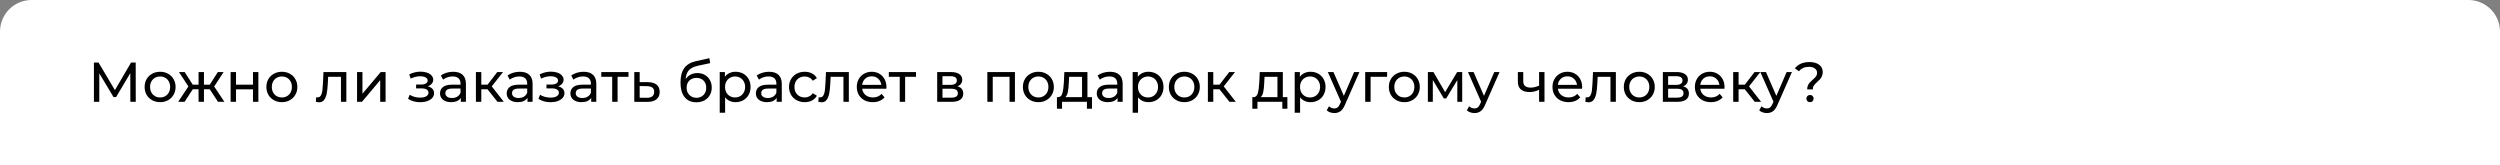 <?xml version="1.0" encoding="UTF-8"?> <svg xmlns="http://www.w3.org/2000/svg" width="712" height="47" viewBox="0 0 712 47" fill="none"><rect x="0" y="0" width="712" height="47" fill="#808080" stroke="none"/> <path d="M0.5 9C0.5 4.306 4.306 0.5 9 0.5H703C707.694 0.5 711.5 4.306 711.5 9V46.5H0.5V9Z" fill="white" stroke="white"></path> <path d="M37.128 29L37.112 20.84L33.064 27.64H32.328L28.28 20.888V29H26.744V17.8H28.056L32.728 25.672L37.336 17.8H38.648L38.664 29H37.128ZM45.606 29.096C44.764 29.096 44.006 28.909 43.334 28.536C42.662 28.163 42.134 27.651 41.75 27C41.377 26.339 41.19 25.592 41.19 24.76C41.19 23.928 41.377 23.187 41.75 22.536C42.134 21.875 42.662 21.363 43.334 21C44.006 20.627 44.764 20.44 45.606 20.44C46.449 20.44 47.201 20.627 47.862 21C48.534 21.363 49.057 21.875 49.43 22.536C49.814 23.187 50.006 23.928 50.006 24.76C50.006 25.592 49.814 26.339 49.43 27C49.057 27.651 48.534 28.163 47.862 28.536C47.201 28.909 46.449 29.096 45.606 29.096ZM45.606 27.752C46.15 27.752 46.636 27.629 47.062 27.384C47.5 27.128 47.841 26.776 48.086 26.328C48.332 25.869 48.454 25.347 48.454 24.76C48.454 24.173 48.332 23.656 48.086 23.208C47.841 22.749 47.5 22.397 47.062 22.152C46.636 21.907 46.15 21.784 45.606 21.784C45.062 21.784 44.572 21.907 44.134 22.152C43.708 22.397 43.366 22.749 43.11 23.208C42.865 23.656 42.742 24.173 42.742 24.76C42.742 25.347 42.865 25.869 43.11 26.328C43.366 26.776 43.708 27.128 44.134 27.384C44.572 27.629 45.062 27.752 45.606 27.752ZM59.735 25.416H58.087V29H56.551V25.416H54.903L52.567 29H50.743L53.655 24.616L50.967 20.52H52.599L54.887 24.104H56.551V20.52H58.087V24.104H59.751L62.039 20.52H63.687L60.999 24.632L63.911 29H62.087L59.735 25.416ZM65.681 20.52H67.217V24.12H72.049V20.52H73.585V29H72.049V25.448H67.217V29H65.681V20.52ZM80.284 29.096C79.441 29.096 78.684 28.909 78.012 28.536C77.34 28.163 76.812 27.651 76.428 27C76.054 26.339 75.868 25.592 75.868 24.76C75.868 23.928 76.054 23.187 76.428 22.536C76.812 21.875 77.34 21.363 78.012 21C78.684 20.627 79.441 20.44 80.284 20.44C81.126 20.44 81.878 20.627 82.54 21C83.212 21.363 83.734 21.875 84.108 22.536C84.492 23.187 84.684 23.928 84.684 24.76C84.684 25.592 84.492 26.339 84.108 27C83.734 27.651 83.212 28.163 82.54 28.536C81.878 28.909 81.126 29.096 80.284 29.096ZM80.284 27.752C80.828 27.752 81.313 27.629 81.74 27.384C82.177 27.128 82.518 26.776 82.764 26.328C83.009 25.869 83.132 25.347 83.132 24.76C83.132 24.173 83.009 23.656 82.764 23.208C82.518 22.749 82.177 22.397 81.74 22.152C81.313 21.907 80.828 21.784 80.284 21.784C79.74 21.784 79.249 21.907 78.812 22.152C78.385 22.397 78.044 22.749 77.788 23.208C77.542 23.656 77.42 24.173 77.42 24.76C77.42 25.347 77.542 25.869 77.788 26.328C78.044 26.776 78.385 27.128 78.812 27.384C79.249 27.629 79.74 27.752 80.284 27.752ZM98.639 20.52V29H97.103V21.864H93.455L93.359 23.752C93.305 24.893 93.204 25.848 93.055 26.616C92.905 27.373 92.66 27.981 92.319 28.44C91.977 28.899 91.503 29.128 90.895 29.128C90.617 29.128 90.303 29.08 89.951 28.984L90.047 27.688C90.185 27.72 90.313 27.736 90.431 27.736C90.857 27.736 91.177 27.549 91.391 27.176C91.604 26.803 91.743 26.36 91.807 25.848C91.871 25.336 91.929 24.605 91.983 23.656L92.127 20.52H98.639ZM101.689 20.52H103.225V26.696L108.425 20.52H109.817V29H108.281V22.824L103.097 29H101.689V20.52ZM121.847 24.584C122.412 24.733 122.85 24.973 123.159 25.304C123.468 25.635 123.623 26.045 123.623 26.536C123.623 27.037 123.452 27.485 123.111 27.88C122.77 28.264 122.295 28.568 121.687 28.792C121.09 29.005 120.418 29.112 119.671 29.112C119.042 29.112 118.423 29.032 117.815 28.872C117.218 28.701 116.684 28.461 116.215 28.152L116.679 26.984C117.084 27.24 117.548 27.443 118.071 27.592C118.594 27.731 119.122 27.8 119.655 27.8C120.38 27.8 120.956 27.677 121.383 27.432C121.82 27.176 122.039 26.835 122.039 26.408C122.039 26.013 121.863 25.709 121.511 25.496C121.17 25.283 120.684 25.176 120.055 25.176H118.503V24.072H119.943C120.519 24.072 120.972 23.971 121.303 23.768C121.634 23.565 121.799 23.288 121.799 22.936C121.799 22.552 121.602 22.253 121.207 22.04C120.823 21.827 120.3 21.72 119.639 21.72C118.796 21.72 117.906 21.939 116.967 22.376L116.551 21.192C117.586 20.669 118.668 20.408 119.799 20.408C120.482 20.408 121.095 20.504 121.639 20.696C122.183 20.888 122.61 21.16 122.919 21.512C123.228 21.864 123.383 22.264 123.383 22.712C123.383 23.128 123.244 23.501 122.967 23.832C122.69 24.163 122.316 24.413 121.847 24.584ZM129.062 20.44C130.235 20.44 131.131 20.728 131.75 21.304C132.379 21.88 132.694 22.739 132.694 23.88V29H131.238V27.88C130.982 28.275 130.614 28.579 130.134 28.792C129.665 28.995 129.105 29.096 128.454 29.096C127.505 29.096 126.742 28.867 126.166 28.408C125.601 27.949 125.318 27.347 125.318 26.6C125.318 25.853 125.59 25.256 126.134 24.808C126.678 24.349 127.542 24.12 128.726 24.12H131.158V23.816C131.158 23.155 130.966 22.648 130.582 22.296C130.198 21.944 129.633 21.768 128.886 21.768C128.385 21.768 127.894 21.853 127.414 22.024C126.934 22.184 126.529 22.403 126.198 22.68L125.558 21.528C125.995 21.176 126.518 20.909 127.126 20.728C127.734 20.536 128.379 20.44 129.062 20.44ZM128.71 27.912C129.297 27.912 129.803 27.784 130.23 27.528C130.657 27.261 130.966 26.888 131.158 26.408V25.224H128.79C127.489 25.224 126.838 25.661 126.838 26.536C126.838 26.963 127.003 27.299 127.334 27.544C127.665 27.789 128.123 27.912 128.71 27.912ZM138.836 25.416H137.076V29H135.54V20.52H137.076V24.104H138.868L141.62 20.52H143.268L140.052 24.6L143.492 29H141.684L138.836 25.416ZM148.05 20.44C149.223 20.44 150.119 20.728 150.738 21.304C151.367 21.88 151.682 22.739 151.682 23.88V29H150.226V27.88C149.97 28.275 149.602 28.579 149.122 28.792C148.653 28.995 148.093 29.096 147.442 29.096C146.493 29.096 145.73 28.867 145.154 28.408C144.589 27.949 144.306 27.347 144.306 26.6C144.306 25.853 144.578 25.256 145.122 24.808C145.666 24.349 146.53 24.12 147.714 24.12H150.146V23.816C150.146 23.155 149.954 22.648 149.57 22.296C149.186 21.944 148.621 21.768 147.874 21.768C147.373 21.768 146.882 21.853 146.402 22.024C145.922 22.184 145.517 22.403 145.186 22.68L144.546 21.528C144.983 21.176 145.506 20.909 146.114 20.728C146.722 20.536 147.367 20.44 148.05 20.44ZM147.698 27.912C148.285 27.912 148.791 27.784 149.218 27.528C149.645 27.261 149.954 26.888 150.146 26.408V25.224H147.778C146.477 25.224 145.826 25.661 145.826 26.536C145.826 26.963 145.991 27.299 146.322 27.544C146.653 27.789 147.111 27.912 147.698 27.912ZM158.979 24.584C159.545 24.733 159.982 24.973 160.291 25.304C160.601 25.635 160.755 26.045 160.755 26.536C160.755 27.037 160.585 27.485 160.243 27.88C159.902 28.264 159.427 28.568 158.819 28.792C158.222 29.005 157.55 29.112 156.803 29.112C156.174 29.112 155.555 29.032 154.947 28.872C154.35 28.701 153.817 28.461 153.347 28.152L153.811 26.984C154.217 27.24 154.681 27.443 155.203 27.592C155.726 27.731 156.254 27.8 156.787 27.8C157.513 27.8 158.089 27.677 158.515 27.432C158.953 27.176 159.171 26.835 159.171 26.408C159.171 26.013 158.995 25.709 158.643 25.496C158.302 25.283 157.817 25.176 157.187 25.176H155.635V24.072H157.075C157.651 24.072 158.105 23.971 158.435 23.768C158.766 23.565 158.931 23.288 158.931 22.936C158.931 22.552 158.734 22.253 158.339 22.04C157.955 21.827 157.433 21.72 156.771 21.72C155.929 21.72 155.038 21.939 154.099 22.376L153.683 21.192C154.718 20.669 155.801 20.408 156.931 20.408C157.614 20.408 158.227 20.504 158.771 20.696C159.315 20.888 159.742 21.16 160.051 21.512C160.361 21.864 160.515 22.264 160.515 22.712C160.515 23.128 160.377 23.501 160.099 23.832C159.822 24.163 159.449 24.413 158.979 24.584ZM166.194 20.44C167.368 20.44 168.264 20.728 168.882 21.304C169.512 21.88 169.826 22.739 169.826 23.88V29H168.37V27.88C168.114 28.275 167.746 28.579 167.266 28.792C166.797 28.995 166.237 29.096 165.586 29.096C164.637 29.096 163.874 28.867 163.298 28.408C162.733 27.949 162.45 27.347 162.45 26.6C162.45 25.853 162.722 25.256 163.266 24.808C163.81 24.349 164.674 24.12 165.858 24.12H168.29V23.816C168.29 23.155 168.098 22.648 167.714 22.296C167.33 21.944 166.765 21.768 166.018 21.768C165.517 21.768 165.026 21.853 164.546 22.024C164.066 22.184 163.661 22.403 163.33 22.68L162.69 21.528C163.128 21.176 163.65 20.909 164.258 20.728C164.866 20.536 165.512 20.44 166.194 20.44ZM165.842 27.912C166.429 27.912 166.936 27.784 167.362 27.528C167.789 27.261 168.098 26.888 168.29 26.408V25.224H165.922C164.621 25.224 163.97 25.661 163.97 26.536C163.97 26.963 164.136 27.299 164.466 27.544C164.797 27.789 165.256 27.912 165.842 27.912ZM178.992 21.864H175.888V29H174.352V21.864H171.248V20.52H178.992V21.864ZM184.563 23.4C185.64 23.411 186.462 23.656 187.027 24.136C187.592 24.616 187.875 25.293 187.875 26.168C187.875 27.085 187.566 27.795 186.947 28.296C186.339 28.787 185.464 29.027 184.323 29.016L180.643 29V20.52H182.179V23.384L184.563 23.4ZM184.195 27.848C184.888 27.859 185.411 27.72 185.763 27.432C186.126 27.144 186.307 26.717 186.307 26.152C186.307 25.597 186.131 25.192 185.779 24.936C185.438 24.68 184.91 24.547 184.195 24.536L182.179 24.504V27.832L184.195 27.848ZM198.623 20.808C199.412 20.808 200.116 20.984 200.735 21.336C201.354 21.688 201.834 22.179 202.175 22.808C202.527 23.427 202.703 24.136 202.703 24.936C202.703 25.757 202.516 26.488 202.143 27.128C201.78 27.757 201.263 28.248 200.591 28.6C199.93 28.952 199.172 29.128 198.319 29.128C196.879 29.128 195.764 28.637 194.975 27.656C194.196 26.664 193.807 25.272 193.807 23.48C193.807 21.741 194.164 20.381 194.879 19.4C195.594 18.408 196.687 17.752 198.159 17.432L202.031 16.568L202.255 17.976L198.687 18.744C197.578 18.989 196.751 19.405 196.207 19.992C195.663 20.579 195.354 21.421 195.279 22.52C195.642 21.976 196.111 21.555 196.687 21.256C197.263 20.957 197.908 20.808 198.623 20.808ZM198.351 27.848C198.895 27.848 199.375 27.725 199.791 27.48C200.218 27.235 200.548 26.899 200.783 26.472C201.018 26.035 201.135 25.539 201.135 24.984C201.135 24.141 200.879 23.464 200.367 22.952C199.855 22.44 199.183 22.184 198.351 22.184C197.519 22.184 196.842 22.44 196.319 22.952C195.807 23.464 195.551 24.141 195.551 24.984C195.551 25.539 195.668 26.035 195.903 26.472C196.148 26.899 196.484 27.235 196.911 27.48C197.338 27.725 197.818 27.848 198.351 27.848ZM209.473 20.44C210.294 20.44 211.03 20.621 211.681 20.984C212.331 21.347 212.838 21.853 213.201 22.504C213.574 23.155 213.761 23.907 213.761 24.76C213.761 25.613 213.574 26.371 213.201 27.032C212.838 27.683 212.331 28.189 211.681 28.552C211.03 28.915 210.294 29.096 209.473 29.096C208.865 29.096 208.305 28.979 207.793 28.744C207.291 28.509 206.865 28.168 206.513 27.72V32.104H204.977V20.52H206.449V21.864C206.79 21.395 207.222 21.043 207.745 20.808C208.267 20.563 208.843 20.44 209.473 20.44ZM209.345 27.752C209.889 27.752 210.374 27.629 210.801 27.384C211.238 27.128 211.579 26.776 211.825 26.328C212.081 25.869 212.209 25.347 212.209 24.76C212.209 24.173 212.081 23.656 211.825 23.208C211.579 22.749 211.238 22.397 210.801 22.152C210.374 21.907 209.889 21.784 209.345 21.784C208.811 21.784 208.326 21.912 207.889 22.168C207.462 22.413 207.121 22.76 206.865 23.208C206.619 23.656 206.497 24.173 206.497 24.76C206.497 25.347 206.619 25.869 206.865 26.328C207.11 26.776 207.451 27.128 207.889 27.384C208.326 27.629 208.811 27.752 209.345 27.752ZM219.018 20.44C220.192 20.44 221.088 20.728 221.706 21.304C222.336 21.88 222.65 22.739 222.65 23.88V29H221.194V27.88C220.938 28.275 220.57 28.579 220.09 28.792C219.621 28.995 219.061 29.096 218.41 29.096C217.461 29.096 216.698 28.867 216.122 28.408C215.557 27.949 215.274 27.347 215.274 26.6C215.274 25.853 215.546 25.256 216.09 24.808C216.634 24.349 217.498 24.12 218.682 24.12H221.114V23.816C221.114 23.155 220.922 22.648 220.538 22.296C220.154 21.944 219.589 21.768 218.842 21.768C218.341 21.768 217.85 21.853 217.37 22.024C216.89 22.184 216.485 22.403 216.154 22.68L215.514 21.528C215.952 21.176 216.474 20.909 217.082 20.728C217.69 20.536 218.336 20.44 219.018 20.44ZM218.666 27.912C219.253 27.912 219.76 27.784 220.186 27.528C220.613 27.261 220.922 26.888 221.114 26.408V25.224H218.746C217.445 25.224 216.794 25.661 216.794 26.536C216.794 26.963 216.96 27.299 217.29 27.544C217.621 27.789 218.08 27.912 218.666 27.912ZM229.192 29.096C228.328 29.096 227.555 28.909 226.872 28.536C226.2 28.163 225.672 27.651 225.288 27C224.904 26.339 224.712 25.592 224.712 24.76C224.712 23.928 224.904 23.187 225.288 22.536C225.672 21.875 226.2 21.363 226.872 21C227.555 20.627 228.328 20.44 229.192 20.44C229.96 20.44 230.643 20.595 231.24 20.904C231.848 21.213 232.317 21.661 232.648 22.248L231.48 23C231.213 22.595 230.883 22.291 230.488 22.088C230.093 21.885 229.656 21.784 229.176 21.784C228.621 21.784 228.12 21.907 227.672 22.152C227.235 22.397 226.888 22.749 226.632 23.208C226.387 23.656 226.264 24.173 226.264 24.76C226.264 25.357 226.387 25.885 226.632 26.344C226.888 26.792 227.235 27.139 227.672 27.384C228.12 27.629 228.621 27.752 229.176 27.752C229.656 27.752 230.093 27.651 230.488 27.448C230.883 27.245 231.213 26.941 231.48 26.536L232.648 27.272C232.317 27.859 231.848 28.312 231.24 28.632C230.643 28.941 229.96 29.096 229.192 29.096ZM241.747 20.52V29H240.211V21.864H236.563L236.467 23.752C236.413 24.893 236.312 25.848 236.163 26.616C236.013 27.373 235.768 27.981 235.427 28.44C235.085 28.899 234.611 29.128 234.003 29.128C233.725 29.128 233.411 29.08 233.059 28.984L233.155 27.688C233.293 27.72 233.421 27.736 233.539 27.736C233.965 27.736 234.285 27.549 234.499 27.176C234.712 26.803 234.851 26.36 234.915 25.848C234.979 25.336 235.037 24.605 235.091 23.656L235.235 20.52H241.747ZM252.461 24.808C252.461 24.925 252.45 25.08 252.429 25.272H245.549C245.645 26.019 245.97 26.621 246.525 27.08C247.09 27.528 247.789 27.752 248.621 27.752C249.634 27.752 250.45 27.411 251.069 26.728L251.917 27.72C251.533 28.168 251.053 28.509 250.477 28.744C249.911 28.979 249.277 29.096 248.573 29.096C247.677 29.096 246.882 28.915 246.189 28.552C245.495 28.179 244.957 27.661 244.573 27C244.199 26.339 244.013 25.592 244.013 24.76C244.013 23.939 244.194 23.197 244.557 22.536C244.93 21.875 245.437 21.363 246.077 21C246.727 20.627 247.458 20.44 248.269 20.44C249.079 20.44 249.799 20.627 250.429 21C251.069 21.363 251.565 21.875 251.917 22.536C252.279 23.197 252.461 23.955 252.461 24.808ZM248.269 21.736C247.533 21.736 246.914 21.96 246.413 22.408C245.922 22.856 245.634 23.443 245.549 24.168H250.989C250.903 23.453 250.61 22.872 250.109 22.424C249.618 21.965 249.005 21.736 248.269 21.736ZM260.884 21.864H257.78V29H256.244V21.864H253.14V20.52H260.884V21.864ZM272.688 24.6C273.786 24.877 274.336 25.565 274.336 26.664C274.336 27.411 274.053 27.987 273.488 28.392C272.933 28.797 272.101 29 270.992 29H266.912V20.52H270.848C271.85 20.52 272.634 20.712 273.2 21.096C273.765 21.469 274.048 22.003 274.048 22.696C274.048 23.144 273.925 23.533 273.68 23.864C273.445 24.184 273.114 24.429 272.688 24.6ZM268.416 24.168H270.72C271.306 24.168 271.749 24.061 272.048 23.848C272.357 23.635 272.512 23.325 272.512 22.92C272.512 22.109 271.914 21.704 270.72 21.704H268.416V24.168ZM270.88 27.816C271.52 27.816 272 27.715 272.32 27.512C272.64 27.309 272.8 26.995 272.8 26.568C272.8 26.131 272.65 25.805 272.352 25.592C272.064 25.379 271.605 25.272 270.976 25.272H268.416V27.816H270.88ZM289.053 20.52V29H287.517V21.864H282.733V29H281.197V20.52H289.053ZM295.737 29.096C294.894 29.096 294.137 28.909 293.465 28.536C292.793 28.163 292.265 27.651 291.881 27C291.508 26.339 291.321 25.592 291.321 24.76C291.321 23.928 291.508 23.187 291.881 22.536C292.265 21.875 292.793 21.363 293.465 21C294.137 20.627 294.894 20.44 295.737 20.44C296.58 20.44 297.332 20.627 297.993 21C298.665 21.363 299.188 21.875 299.561 22.536C299.945 23.187 300.137 23.928 300.137 24.76C300.137 25.592 299.945 26.339 299.561 27C299.188 27.651 298.665 28.163 297.993 28.536C297.332 28.909 296.58 29.096 295.737 29.096ZM295.737 27.752C296.281 27.752 296.766 27.629 297.193 27.384C297.63 27.128 297.972 26.776 298.217 26.328C298.462 25.869 298.585 25.347 298.585 24.76C298.585 24.173 298.462 23.656 298.217 23.208C297.972 22.749 297.63 22.397 297.193 22.152C296.766 21.907 296.281 21.784 295.737 21.784C295.193 21.784 294.702 21.907 294.265 22.152C293.838 22.397 293.497 22.749 293.241 23.208C292.996 23.656 292.873 24.173 292.873 24.76C292.873 25.347 292.996 25.869 293.241 26.328C293.497 26.776 293.838 27.128 294.265 27.384C294.702 27.629 295.193 27.752 295.737 27.752ZM310.996 27.656V30.968H309.556V29H302.468V30.968H301.012V27.656H301.46C302.004 27.624 302.378 27.24 302.58 26.504C302.783 25.768 302.922 24.728 302.996 23.384L303.124 20.52H309.7V27.656H310.996ZM304.404 23.496C304.362 24.563 304.271 25.448 304.132 26.152C304.004 26.845 303.764 27.347 303.412 27.656H308.164V21.864H304.484L304.404 23.496ZM316.101 20.44C317.275 20.44 318.171 20.728 318.789 21.304C319.419 21.88 319.733 22.739 319.733 23.88V29H318.277V27.88C318.021 28.275 317.653 28.579 317.173 28.792C316.704 28.995 316.144 29.096 315.493 29.096C314.544 29.096 313.781 28.867 313.205 28.408C312.64 27.949 312.357 27.347 312.357 26.6C312.357 25.853 312.629 25.256 313.173 24.808C313.717 24.349 314.581 24.12 315.765 24.12H318.197V23.816C318.197 23.155 318.005 22.648 317.621 22.296C317.237 21.944 316.672 21.768 315.925 21.768C315.424 21.768 314.933 21.853 314.453 22.024C313.973 22.184 313.568 22.403 313.237 22.68L312.597 21.528C313.035 21.176 313.557 20.909 314.165 20.728C314.773 20.536 315.419 20.44 316.101 20.44ZM315.749 27.912C316.336 27.912 316.843 27.784 317.269 27.528C317.696 27.261 318.005 26.888 318.197 26.408V25.224H315.829C314.528 25.224 313.877 25.661 313.877 26.536C313.877 26.963 314.043 27.299 314.373 27.544C314.704 27.789 315.163 27.912 315.749 27.912ZM327.075 20.44C327.897 20.44 328.633 20.621 329.283 20.984C329.934 21.347 330.441 21.853 330.803 22.504C331.177 23.155 331.363 23.907 331.363 24.76C331.363 25.613 331.177 26.371 330.803 27.032C330.441 27.683 329.934 28.189 329.283 28.552C328.633 28.915 327.897 29.096 327.075 29.096C326.467 29.096 325.907 28.979 325.395 28.744C324.894 28.509 324.467 28.168 324.115 27.72V32.104H322.579V20.52H324.051V21.864C324.393 21.395 324.825 21.043 325.347 20.808C325.87 20.563 326.446 20.44 327.075 20.44ZM326.947 27.752C327.491 27.752 327.977 27.629 328.403 27.384C328.841 27.128 329.182 26.776 329.427 26.328C329.683 25.869 329.811 25.347 329.811 24.76C329.811 24.173 329.683 23.656 329.427 23.208C329.182 22.749 328.841 22.397 328.403 22.152C327.977 21.907 327.491 21.784 326.947 21.784C326.414 21.784 325.929 21.912 325.491 22.168C325.065 22.413 324.723 22.76 324.467 23.208C324.222 23.656 324.099 24.173 324.099 24.76C324.099 25.347 324.222 25.869 324.467 26.328C324.713 26.776 325.054 27.128 325.491 27.384C325.929 27.629 326.414 27.752 326.947 27.752ZM337.307 29.096C336.464 29.096 335.707 28.909 335.035 28.536C334.363 28.163 333.835 27.651 333.451 27C333.078 26.339 332.891 25.592 332.891 24.76C332.891 23.928 333.078 23.187 333.451 22.536C333.835 21.875 334.363 21.363 335.035 21C335.707 20.627 336.464 20.44 337.307 20.44C338.15 20.44 338.902 20.627 339.563 21C340.235 21.363 340.758 21.875 341.131 22.536C341.515 23.187 341.707 23.928 341.707 24.76C341.707 25.592 341.515 26.339 341.131 27C340.758 27.651 340.235 28.163 339.563 28.536C338.902 28.909 338.15 29.096 337.307 29.096ZM337.307 27.752C337.851 27.752 338.336 27.629 338.763 27.384C339.2 27.128 339.542 26.776 339.787 26.328C340.032 25.869 340.155 25.347 340.155 24.76C340.155 24.173 340.032 23.656 339.787 23.208C339.542 22.749 339.2 22.397 338.763 22.152C338.336 21.907 337.851 21.784 337.307 21.784C336.763 21.784 336.272 21.907 335.835 22.152C335.408 22.397 335.067 22.749 334.811 23.208C334.566 23.656 334.443 24.173 334.443 24.76C334.443 25.347 334.566 25.869 334.811 26.328C335.067 26.776 335.408 27.128 335.835 27.384C336.272 27.629 336.763 27.752 337.307 27.752ZM347.301 25.416H345.541V29H344.005V20.52H345.541V24.104H347.333L350.085 20.52H351.733L348.517 24.6L351.957 29H350.149L347.301 25.416ZM366.648 27.656V30.968H365.208V29H358.12V30.968H356.664V27.656H357.112C357.656 27.624 358.03 27.24 358.232 26.504C358.435 25.768 358.574 24.728 358.648 23.384L358.776 20.52H365.352V27.656H366.648ZM360.056 23.496C360.014 24.563 359.923 25.448 359.784 26.152C359.656 26.845 359.416 27.347 359.064 27.656H363.816V21.864H360.136L360.056 23.496ZM373.225 20.44C374.047 20.44 374.783 20.621 375.433 20.984C376.084 21.347 376.591 21.853 376.953 22.504C377.327 23.155 377.513 23.907 377.513 24.76C377.513 25.613 377.327 26.371 376.953 27.032C376.591 27.683 376.084 28.189 375.433 28.552C374.783 28.915 374.047 29.096 373.225 29.096C372.617 29.096 372.057 28.979 371.545 28.744C371.044 28.509 370.617 28.168 370.265 27.72V32.104H368.729V20.52H370.201V21.864C370.543 21.395 370.975 21.043 371.497 20.808C372.02 20.563 372.596 20.44 373.225 20.44ZM373.097 27.752C373.641 27.752 374.127 27.629 374.553 27.384C374.991 27.128 375.332 26.776 375.577 26.328C375.833 25.869 375.961 25.347 375.961 24.76C375.961 24.173 375.833 23.656 375.577 23.208C375.332 22.749 374.991 22.397 374.553 22.152C374.127 21.907 373.641 21.784 373.097 21.784C372.564 21.784 372.079 21.912 371.641 22.168C371.215 22.413 370.873 22.76 370.617 23.208C370.372 23.656 370.249 24.173 370.249 24.76C370.249 25.347 370.372 25.869 370.617 26.328C370.863 26.776 371.204 27.128 371.641 27.384C372.079 27.629 372.564 27.752 373.097 27.752ZM387.159 20.52L383.047 29.848C382.684 30.712 382.257 31.32 381.767 31.672C381.287 32.024 380.705 32.2 380.023 32.2C379.607 32.2 379.201 32.131 378.807 31.992C378.423 31.864 378.103 31.672 377.847 31.416L378.503 30.264C378.94 30.68 379.447 30.888 380.023 30.888C380.396 30.888 380.705 30.787 380.951 30.584C381.207 30.392 381.436 30.056 381.639 29.576L381.911 28.984L378.167 20.52H379.767L382.727 27.304L385.655 20.52H387.159ZM395.051 21.864H390.347V29H388.811V20.52H395.051V21.864ZM399.961 29.096C399.118 29.096 398.361 28.909 397.689 28.536C397.017 28.163 396.489 27.651 396.105 27C395.731 26.339 395.545 25.592 395.545 24.76C395.545 23.928 395.731 23.187 396.105 22.536C396.489 21.875 397.017 21.363 397.689 21C398.361 20.627 399.118 20.44 399.961 20.44C400.803 20.44 401.555 20.627 402.217 21C402.889 21.363 403.411 21.875 403.785 22.536C404.169 23.187 404.361 23.928 404.361 24.76C404.361 25.592 404.169 26.339 403.785 27C403.411 27.651 402.889 28.163 402.217 28.536C401.555 28.909 400.803 29.096 399.961 29.096ZM399.961 27.752C400.505 27.752 400.99 27.629 401.417 27.384C401.854 27.128 402.195 26.776 402.441 26.328C402.686 25.869 402.809 25.347 402.809 24.76C402.809 24.173 402.686 23.656 402.441 23.208C402.195 22.749 401.854 22.397 401.417 22.152C400.99 21.907 400.505 21.784 399.961 21.784C399.417 21.784 398.926 21.907 398.489 22.152C398.062 22.397 397.721 22.749 397.465 23.208C397.219 23.656 397.097 24.173 397.097 24.76C397.097 25.347 397.219 25.869 397.465 26.328C397.721 26.776 398.062 27.128 398.489 27.384C398.926 27.629 399.417 27.752 399.961 27.752ZM416.435 20.52V29H415.043V22.808L411.875 28.04H411.203L408.067 22.792V29H406.659V20.52H408.243L411.571 26.248L414.995 20.52H416.435ZM427.072 20.52L422.96 29.848C422.598 30.712 422.171 31.32 421.68 31.672C421.2 32.024 420.619 32.2 419.936 32.2C419.52 32.2 419.115 32.131 418.72 31.992C418.336 31.864 418.016 31.672 417.76 31.416L418.416 30.264C418.854 30.68 419.36 30.888 419.936 30.888C420.31 30.888 420.619 30.787 420.864 30.584C421.12 30.392 421.35 30.056 421.552 29.576L421.824 28.984L418.08 20.52H419.68L422.64 27.304L425.568 20.52H427.072ZM439.87 20.52V29H438.334V25.576C437.416 26.003 436.504 26.216 435.598 26.216C434.542 26.216 433.726 25.971 433.15 25.48C432.574 24.989 432.286 24.253 432.286 23.272V20.52H433.822V23.176C433.822 23.763 434.003 24.205 434.366 24.504C434.739 24.803 435.256 24.952 435.918 24.952C436.664 24.952 437.47 24.765 438.334 24.392V20.52H439.87ZM450.596 24.808C450.596 24.925 450.585 25.08 450.564 25.272H443.684C443.78 26.019 444.105 26.621 444.66 27.08C445.225 27.528 445.924 27.752 446.756 27.752C447.769 27.752 448.585 27.411 449.204 26.728L450.052 27.72C449.668 28.168 449.188 28.509 448.612 28.744C448.046 28.979 447.412 29.096 446.708 29.096C445.812 29.096 445.017 28.915 444.324 28.552C443.63 28.179 443.092 27.661 442.708 27C442.334 26.339 442.148 25.592 442.148 24.76C442.148 23.939 442.329 23.197 442.692 22.536C443.065 21.875 443.572 21.363 444.212 21C444.862 20.627 445.593 20.44 446.404 20.44C447.214 20.44 447.934 20.627 448.564 21C449.204 21.363 449.7 21.875 450.052 22.536C450.414 23.197 450.596 23.955 450.596 24.808ZM446.404 21.736C445.668 21.736 445.049 21.96 444.548 22.408C444.057 22.856 443.769 23.443 443.684 24.168H449.124C449.038 23.453 448.745 22.872 448.244 22.424C447.753 21.965 447.14 21.736 446.404 21.736ZM460.198 20.52V29H458.662V21.864H455.014L454.918 23.752C454.865 24.893 454.763 25.848 454.614 26.616C454.465 27.373 454.219 27.981 453.878 28.44C453.537 28.899 453.062 29.128 452.454 29.128C452.177 29.128 451.862 29.08 451.51 28.984L451.606 27.688C451.745 27.72 451.873 27.736 451.99 27.736C452.417 27.736 452.737 27.549 452.95 27.176C453.163 26.803 453.302 26.36 453.366 25.848C453.43 25.336 453.489 24.605 453.542 23.656L453.686 20.52H460.198ZM466.88 29.096C466.037 29.096 465.28 28.909 464.608 28.536C463.936 28.163 463.408 27.651 463.024 27C462.651 26.339 462.464 25.592 462.464 24.76C462.464 23.928 462.651 23.187 463.024 22.536C463.408 21.875 463.936 21.363 464.608 21C465.28 20.627 466.037 20.44 466.88 20.44C467.723 20.44 468.475 20.627 469.136 21C469.808 21.363 470.331 21.875 470.704 22.536C471.088 23.187 471.28 23.928 471.28 24.76C471.28 25.592 471.088 26.339 470.704 27C470.331 27.651 469.808 28.163 469.136 28.536C468.475 28.909 467.723 29.096 466.88 29.096ZM466.88 27.752C467.424 27.752 467.909 27.629 468.336 27.384C468.773 27.128 469.115 26.776 469.36 26.328C469.605 25.869 469.728 25.347 469.728 24.76C469.728 24.173 469.605 23.656 469.36 23.208C469.115 22.749 468.773 22.397 468.336 22.152C467.909 21.907 467.424 21.784 466.88 21.784C466.336 21.784 465.845 21.907 465.408 22.152C464.981 22.397 464.64 22.749 464.384 23.208C464.139 23.656 464.016 24.173 464.016 24.76C464.016 25.347 464.139 25.869 464.384 26.328C464.64 26.776 464.981 27.128 465.408 27.384C465.845 27.629 466.336 27.752 466.88 27.752ZM479.354 24.6C480.453 24.877 481.002 25.565 481.002 26.664C481.002 27.411 480.719 27.987 480.154 28.392C479.599 28.797 478.767 29 477.658 29H473.578V20.52H477.514C478.517 20.52 479.301 20.712 479.866 21.096C480.431 21.469 480.714 22.003 480.714 22.696C480.714 23.144 480.591 23.533 480.346 23.864C480.111 24.184 479.781 24.429 479.354 24.6ZM475.082 24.168H477.386C477.973 24.168 478.415 24.061 478.714 23.848C479.023 23.635 479.178 23.325 479.178 22.92C479.178 22.109 478.581 21.704 477.386 21.704H475.082V24.168ZM477.546 27.816C478.186 27.816 478.666 27.715 478.986 27.512C479.306 27.309 479.466 26.995 479.466 26.568C479.466 26.131 479.317 25.805 479.018 25.592C478.73 25.379 478.271 25.272 477.642 25.272H475.082V27.816H477.546ZM491.15 24.808C491.15 24.925 491.139 25.08 491.118 25.272H484.238C484.334 26.019 484.659 26.621 485.214 27.08C485.779 27.528 486.478 27.752 487.31 27.752C488.323 27.752 489.139 27.411 489.758 26.728L490.606 27.72C490.222 28.168 489.742 28.509 489.166 28.744C488.601 28.979 487.966 29.096 487.262 29.096C486.366 29.096 485.571 28.915 484.878 28.552C484.185 28.179 483.646 27.661 483.262 27C482.889 26.339 482.702 25.592 482.702 24.76C482.702 23.939 482.883 23.197 483.246 22.536C483.619 21.875 484.126 21.363 484.766 21C485.417 20.627 486.147 20.44 486.958 20.44C487.769 20.44 488.489 20.627 489.118 21C489.758 21.363 490.254 21.875 490.606 22.536C490.969 23.197 491.15 23.955 491.15 24.808ZM486.958 21.736C486.222 21.736 485.603 21.96 485.102 22.408C484.611 22.856 484.323 23.443 484.238 24.168H489.678C489.593 23.453 489.299 22.872 488.798 22.424C488.307 21.965 487.694 21.736 486.958 21.736ZM496.909 25.416H495.149V29H493.613V20.52H495.149V24.104H496.941L499.693 20.52H501.341L498.125 24.6L501.565 29H499.757L496.909 25.416ZM510.339 20.52L506.227 29.848C505.864 30.712 505.438 31.32 504.947 31.672C504.467 32.024 503.886 32.2 503.203 32.2C502.787 32.2 502.382 32.131 501.987 31.992C501.603 31.864 501.283 31.672 501.027 31.416L501.683 30.264C502.12 30.68 502.627 30.888 503.203 30.888C503.576 30.888 503.886 30.787 504.131 30.584C504.387 30.392 504.616 30.056 504.819 29.576L505.091 28.984L501.347 20.52H502.947L505.907 27.304L508.835 20.52H510.339ZM514.683 25.464C514.683 25.037 514.752 24.664 514.891 24.344C515.04 24.013 515.216 23.736 515.419 23.512C515.632 23.288 515.91 23.021 516.251 22.712C516.678 22.339 516.992 22.019 517.195 21.752C517.398 21.475 517.499 21.144 517.499 20.76C517.499 20.237 517.296 19.821 516.891 19.512C516.486 19.192 515.926 19.032 515.211 19.032C513.963 19.032 513.008 19.453 512.347 20.296L511.179 19.464C511.627 18.888 512.198 18.445 512.891 18.136C513.595 17.827 514.406 17.672 515.323 17.672C516.486 17.672 517.408 17.928 518.091 18.44C518.774 18.941 519.115 19.635 519.115 20.52C519.115 20.957 519.04 21.347 518.891 21.688C518.752 22.019 518.582 22.296 518.379 22.52C518.176 22.744 517.904 23.011 517.563 23.32C517.126 23.715 516.8 24.061 516.587 24.36C516.384 24.659 516.283 25.027 516.283 25.464H514.683ZM515.499 29.096C515.2 29.096 514.95 29 514.747 28.808C514.555 28.605 514.459 28.36 514.459 28.072C514.459 27.784 514.555 27.544 514.747 27.352C514.95 27.149 515.2 27.048 515.499 27.048C515.798 27.048 516.043 27.149 516.235 27.352C516.427 27.544 516.523 27.784 516.523 28.072C516.523 28.36 516.422 28.605 516.219 28.808C516.027 29 515.787 29.096 515.499 29.096Z" fill="black"></path> </svg> 